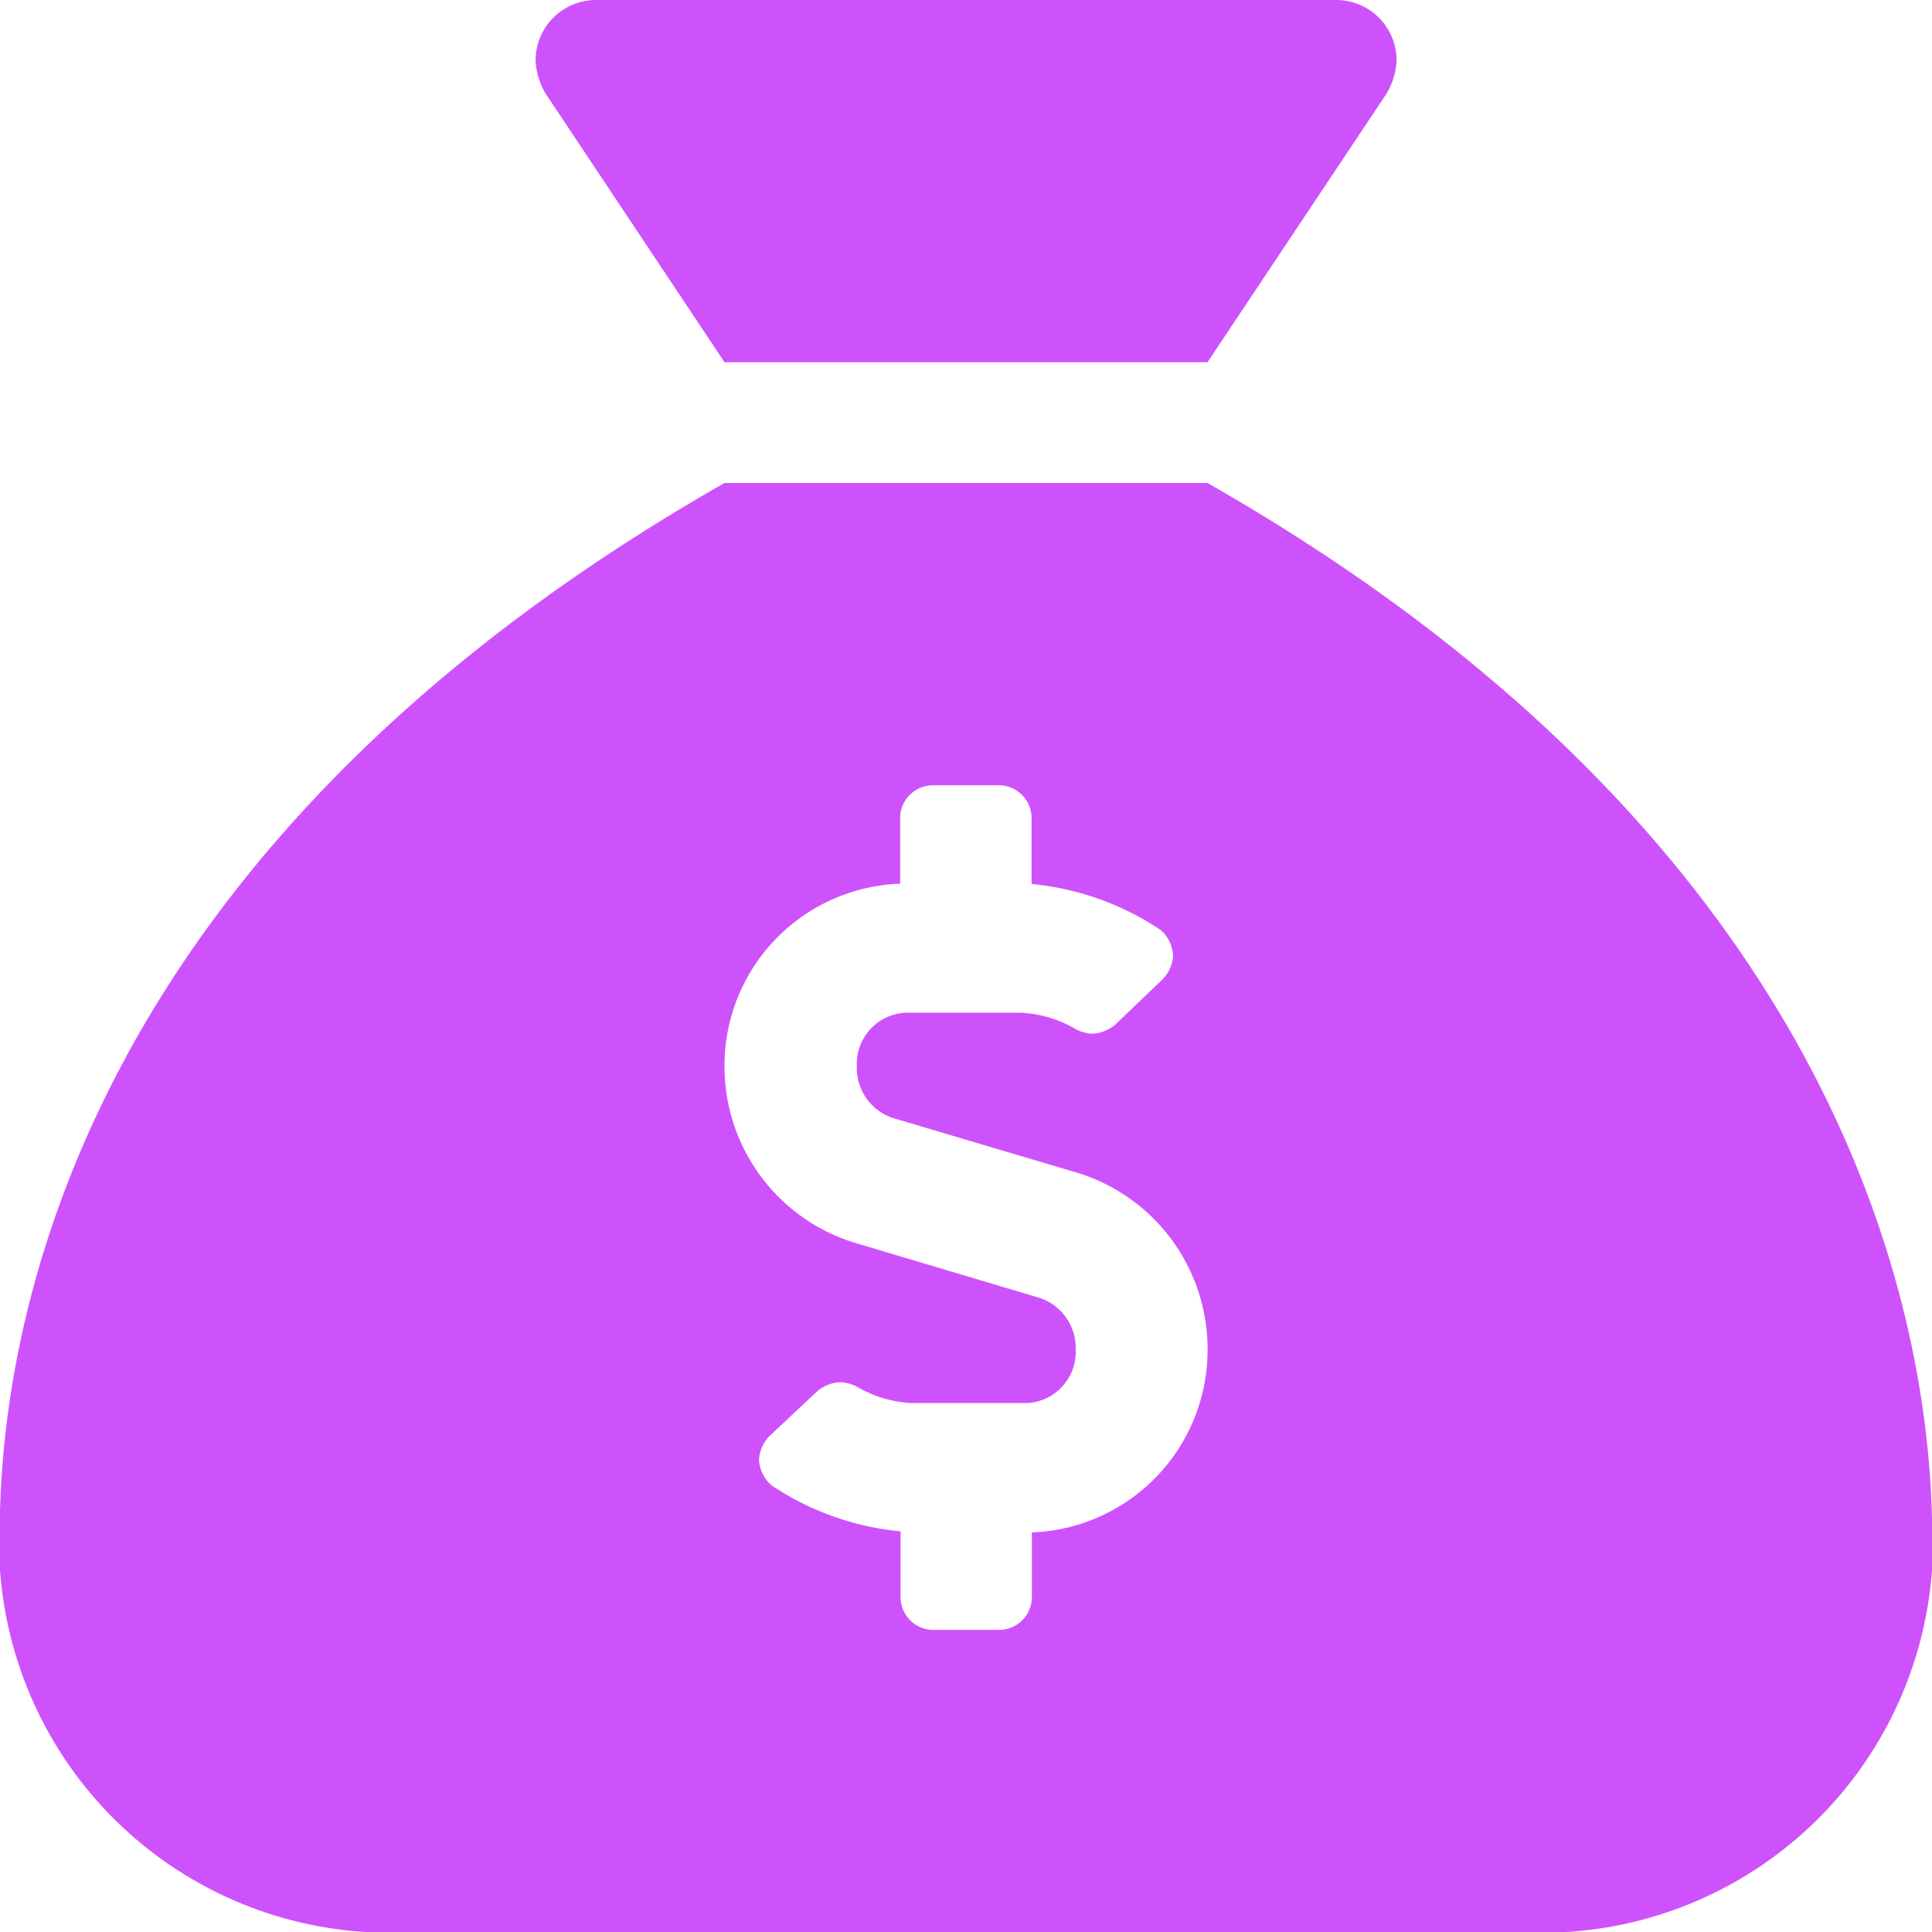 <svg xmlns="http://www.w3.org/2000/svg" width="22" height="22" viewBox="0 0 22 22">
  <path id="Path_130081" data-name="Path 130081" d="M8.25-15.125h5.5l2.037-3.056a.807.807,0,0,0,.116-.382.688.688,0,0,0-.687-.687H6.786a.688.688,0,0,0-.687.687.807.807,0,0,0,.116.382Zm5.5,1.375H8.25C-.446-8.791,0-2.207,0-1.375A4.449,4.449,0,0,0,4.717,2.75H17.284A4.449,4.449,0,0,0,22-1.375C22-2.191,22.4-8.819,13.75-13.75Zm-2,11.945v.745a.374.374,0,0,1-.373.37h-.749a.374.374,0,0,1-.373-.37v-.752a3.19,3.19,0,0,1-1.468-.523.414.414,0,0,1-.144-.291.42.42,0,0,1,.115-.267l.552-.518a.443.443,0,0,1,.257-.1.45.45,0,0,1,.216.066,1.353,1.353,0,0,0,.6.172h1.314a.584.584,0,0,0,.552-.611.6.6,0,0,0-.412-.587L9.728-5.1A2.1,2.1,0,0,1,8.25-7.1a2.073,2.073,0,0,1,2-2.087v-.751a.374.374,0,0,1,.373-.37h.751a.374.374,0,0,1,.373.37v.754a3.187,3.187,0,0,1,1.468.523.415.415,0,0,1,.143.291.42.42,0,0,1-.115.267l-.547.524a.443.443,0,0,1-.257.1.45.45,0,0,1-.216-.067,1.356,1.356,0,0,0-.6-.172H10.309a.584.584,0,0,0-.552.611.6.6,0,0,0,.411.588l2.105.625A2.1,2.1,0,0,1,13.751-3.89,2.079,2.079,0,0,1,11.748-1.8Z" transform="translate(0 19.25)" fill="#CE52FC"/>
</svg>
